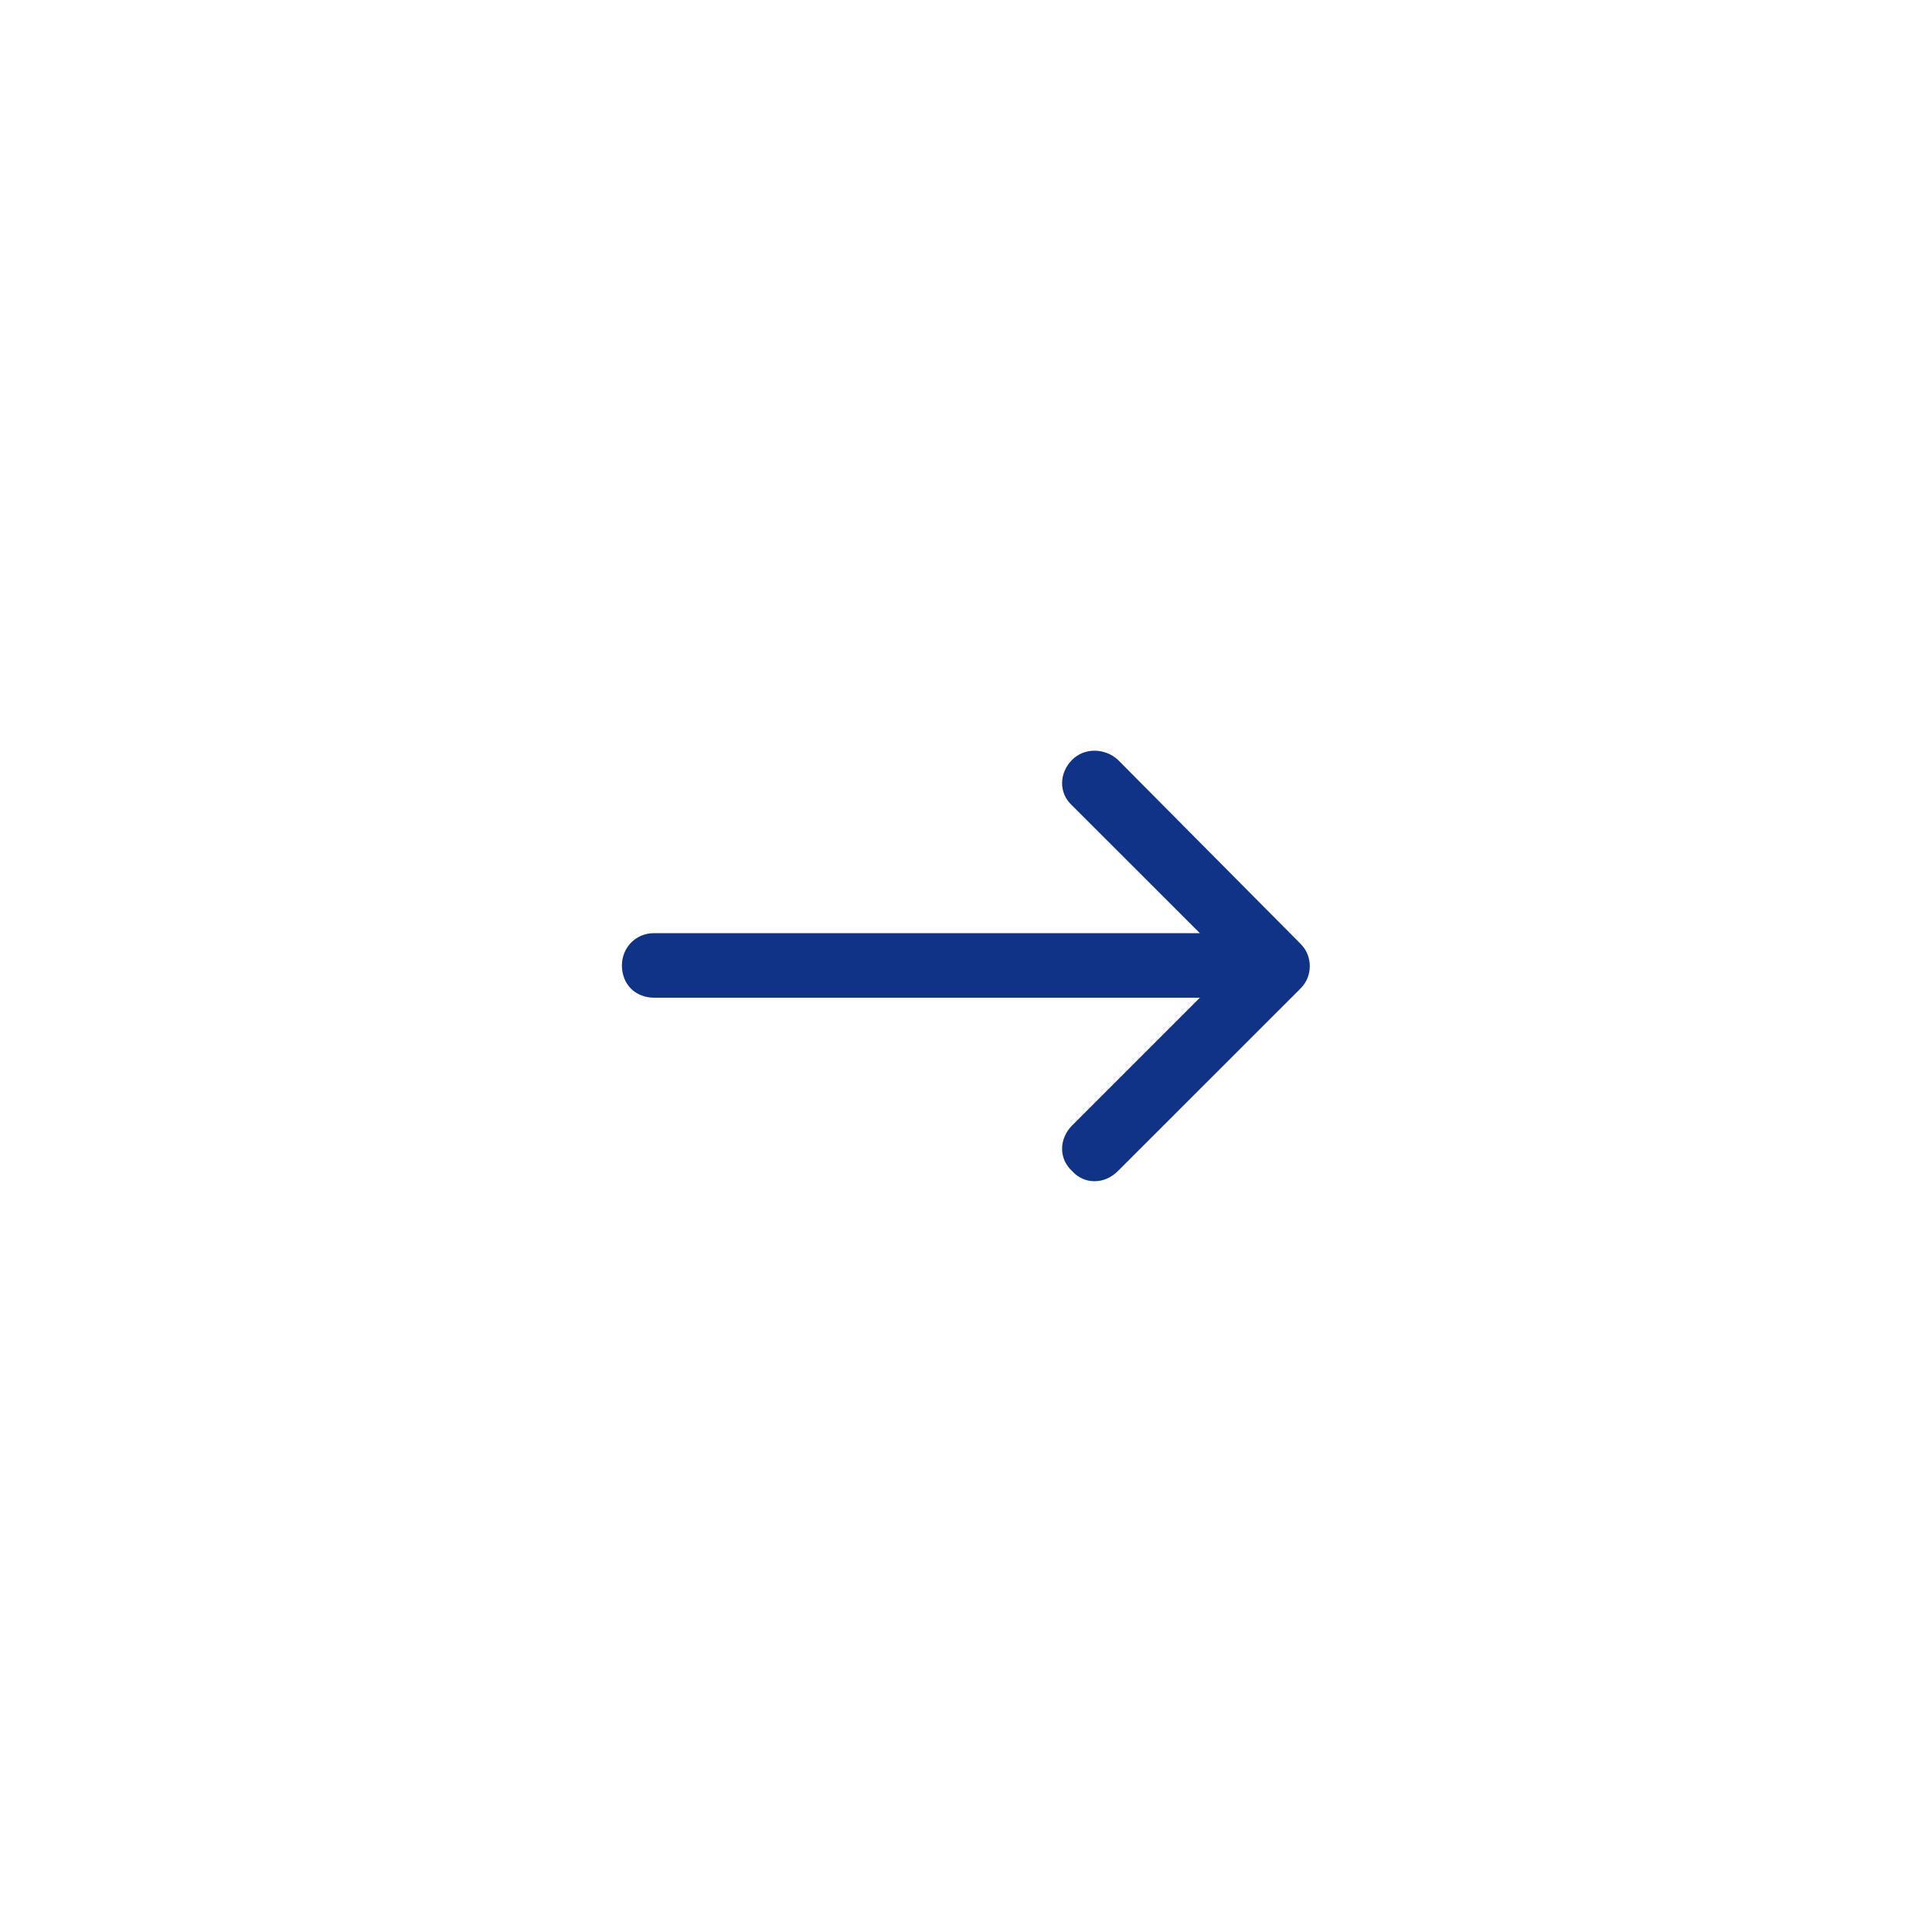 <svg xmlns="http://www.w3.org/2000/svg" width="20" height="20" viewBox="0 0 20 20" fill="none"><path d="M13.465 10.231L11.572 12.123C11.433 12.263 11.224 12.263 11.099 12.123C10.96 11.998 10.96 11.79 11.099 11.65L12.421 10.328H6.771C6.577 10.328 6.438 10.189 6.438 9.994C6.438 9.814 6.577 9.66 6.771 9.66H12.421L11.099 8.339C10.96 8.213 10.96 8.005 11.099 7.865C11.224 7.74 11.433 7.74 11.572 7.865L13.465 9.772C13.59 9.897 13.59 10.106 13.465 10.231Z" fill="#103287"></path></svg>
